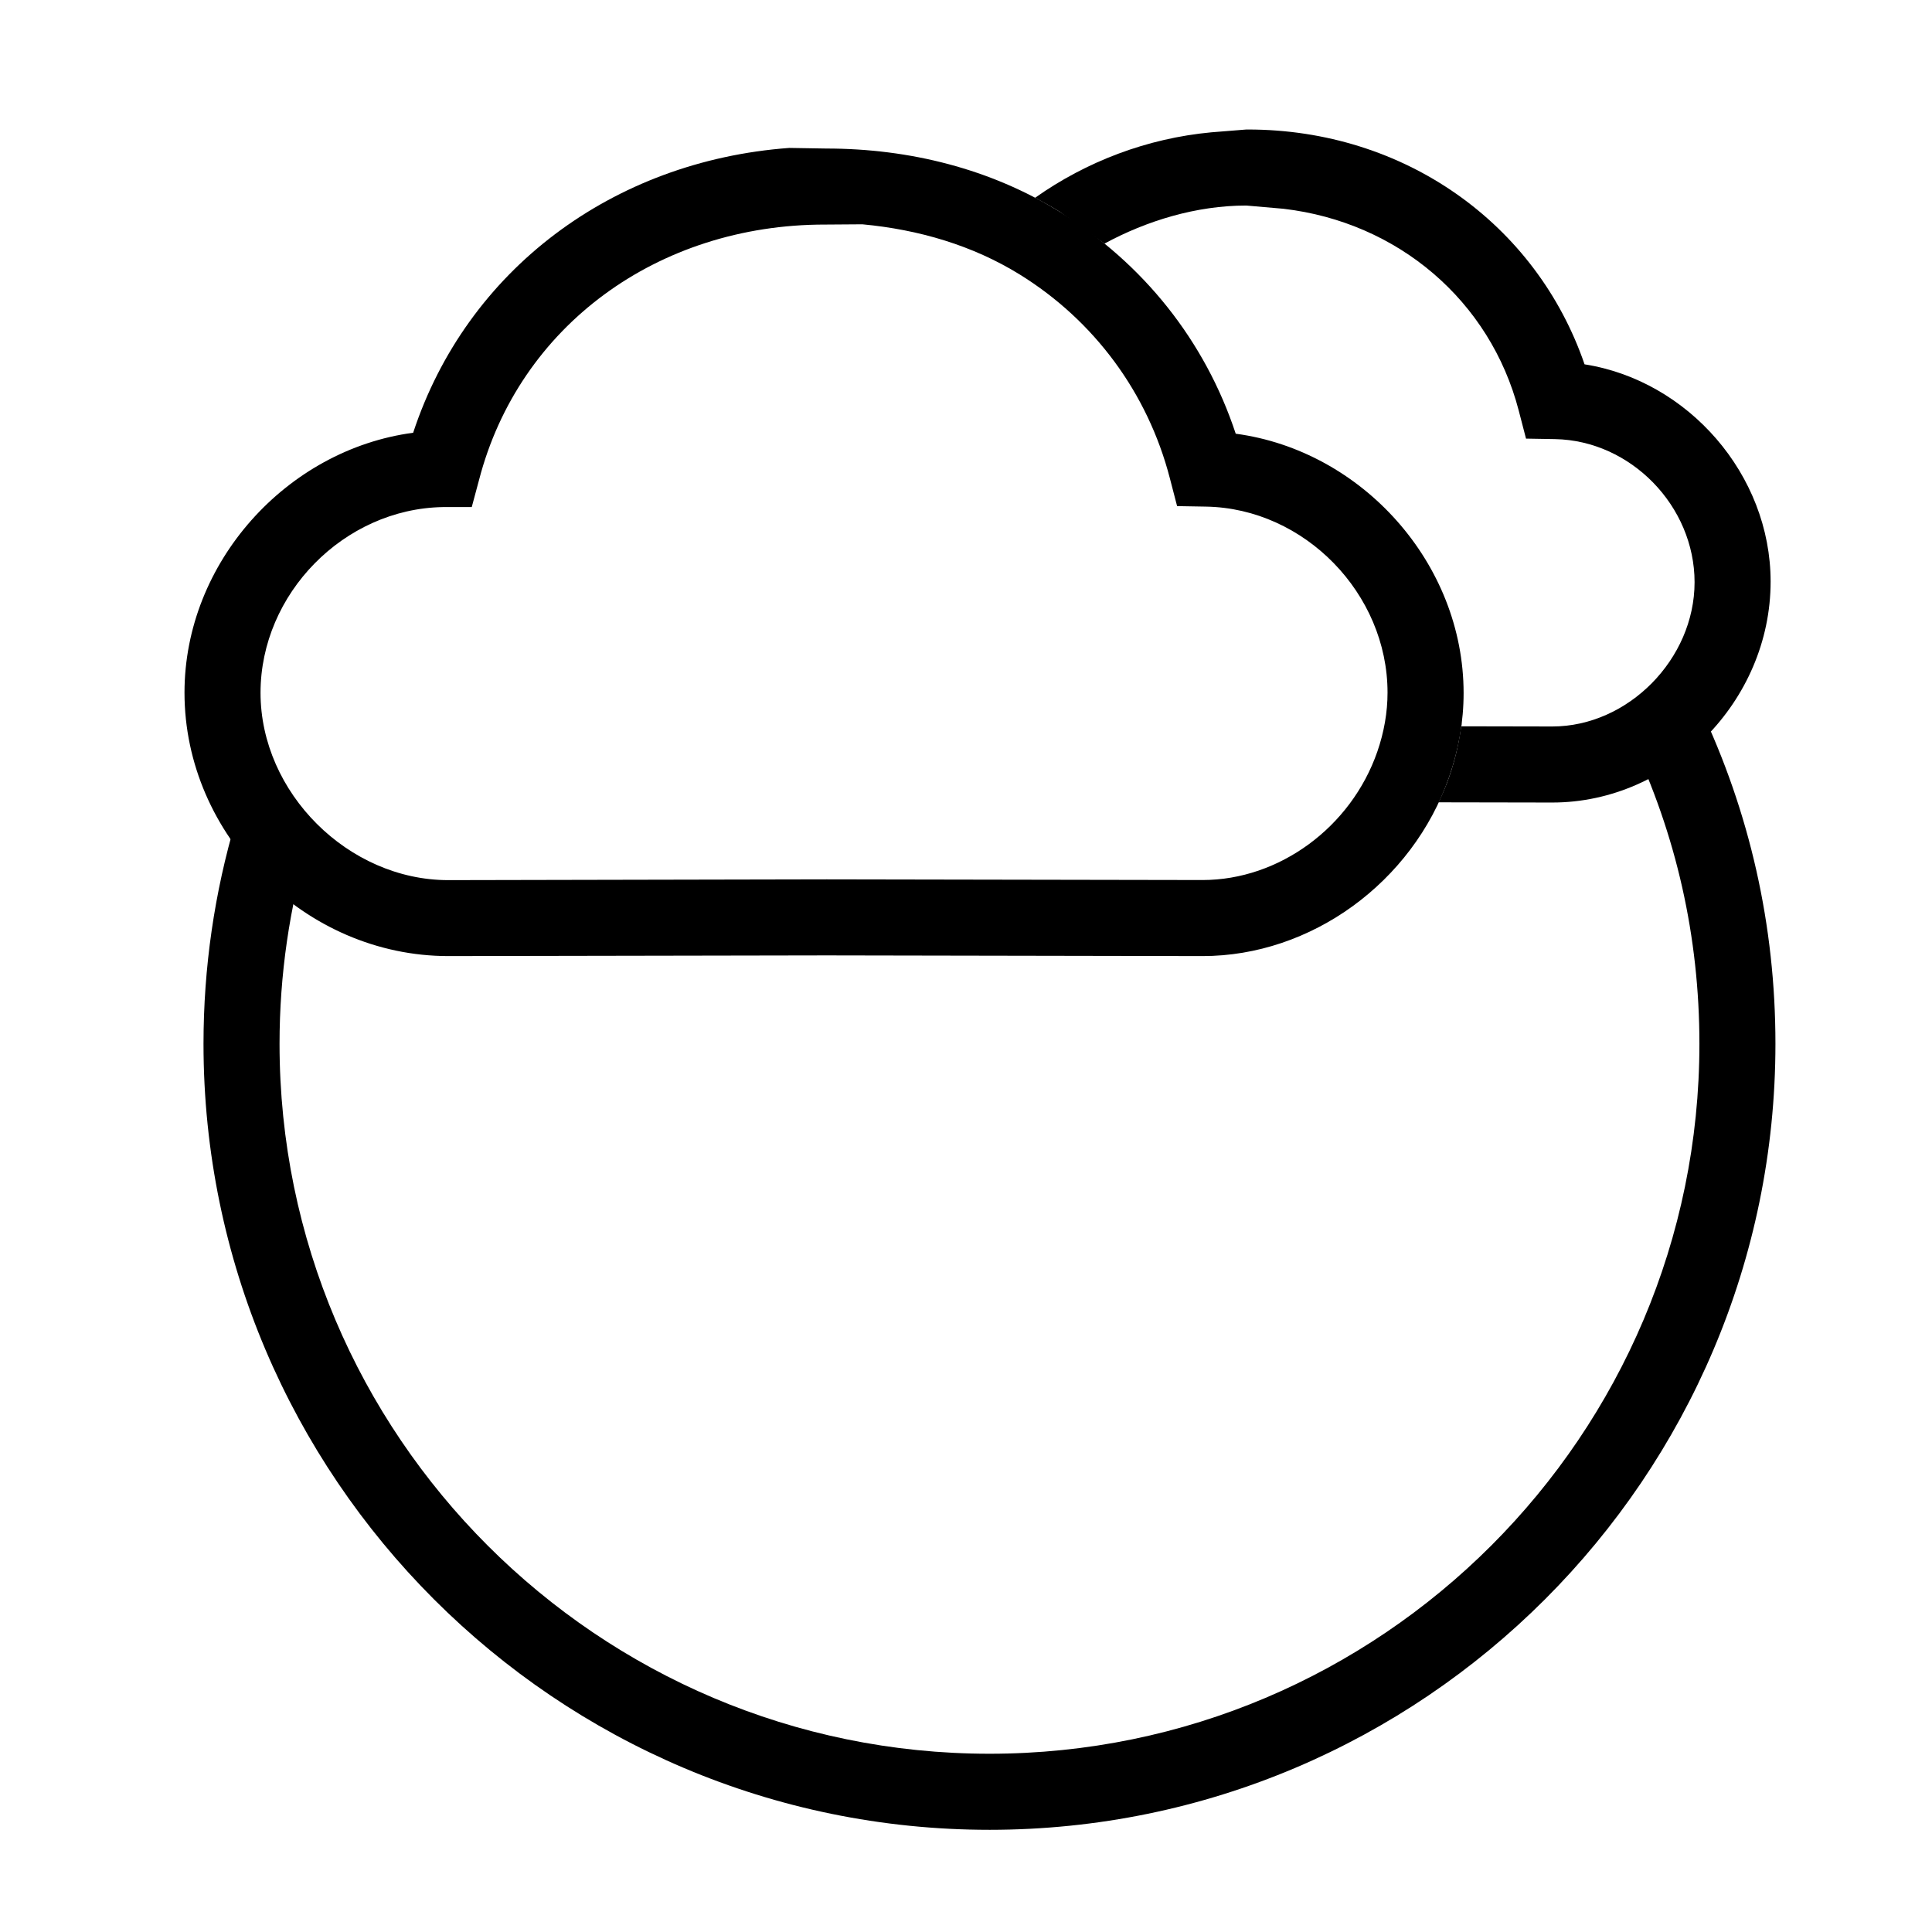 <?xml version="1.0" encoding="UTF-8"?>
<!-- The Best Svg Icon site in the world: iconSvg.co, Visit us! https://iconsvg.co -->
<svg fill="#000000" width="800px" height="800px" version="1.1" viewBox="144 144 512 512" xmlns="http://www.w3.org/2000/svg">
 <g>
  <path d="m406.23 628.92c-114.85 0-208.3-93.441-208.3-208.3 0-20.141 2.891-40.082 8.594-59.273l19.316 5.742c-5.148 17.324-7.758 35.336-7.758 53.531 0 103.75 84.398 188.14 188.14 188.14 103.75 0 188.14-84.398 188.14-188.14 0-28.254-6.109-55.414-18.164-80.727l18.191-8.664c13.352 28.035 20.121 58.113 20.121 89.391 0 114.86-93.441 208.3-208.29 208.3z"/>
  <path d="m436.71 208.55c11.137-6.039 24.34-10.078 37.516-10.078h0.07l9.84 0.855c30.32 3.543 54.773 24.344 62.348 53.5l1.926 7.41 7.656 0.133c20.059 0.348 37.012 17.719 37.012 37.926 0 20.363-17.625 38.23-37.711 38.23-0.297 0-9.609-0.016-24.105-0.047 0.074-0.539 0.105-1.09 0.168-1.633-0.559 5.047-1.664 10.078-3.391 15.055-0.801 2.309-1.762 4.535-2.793 6.723 17.938 0.035 29.844 0.055 30.121 0.055 31.367 0 57.863-26.895 57.863-58.543 0-28.395-21.906-53.289-49.309-57.586-12.82-37.32-47.809-62.23-89.234-62.23h-0.383c-0.055 0-9.289 0.746-9.289 0.746-16.969 1.578-33.121 7.727-46.707 17.348 2.191 1.148 4.359 2.359 6.473 3.664"/>
  <path d="m462.69 397.37-99.594-0.18c-49.75 0.098-99.703 0.18-100.3 0.18-37.891 0-69.902-31.973-69.902-69.816 0-34.457 27.055-64.398 60.598-68.871 14.191-43.133 52.859-72.035 99.672-75.48l9.773 0.16c22.215 0 43.602 5.453 61.852 16.723 22.188 13.703 38.566 34.254 46.691 58.852 33.434 4.481 60.391 34.293 60.391 68.746 0 7.457-1.293 14.898-3.84 22.234-9.73 27.977-36.598 47.453-65.336 47.453zm-100.06-193.86c-44.359 0-81.109 26.91-91.684 67.703l-1.926 7.164-7.656 0.004c-26.191 0.453-48.32 22.957-48.32 49.223 0 26.453 23.246 49.641 49.75 49.641 0.711 0 50.582-0.105 100.3-0.203l99.598 0.176c20.305 0 39.344-13.977 46.301-33.988 1.805-5.203 2.719-10.484 2.719-15.684 0-26.262-22.031-48.84-48.113-49.289l-7.656-0.133-1.926-7.41c-5.863-22.582-20.012-41.754-39.824-54-12.434-7.68-26.684-11.871-41.66-13.273l-9.852 0.07h-0.047z"/>
 </g>
</svg>